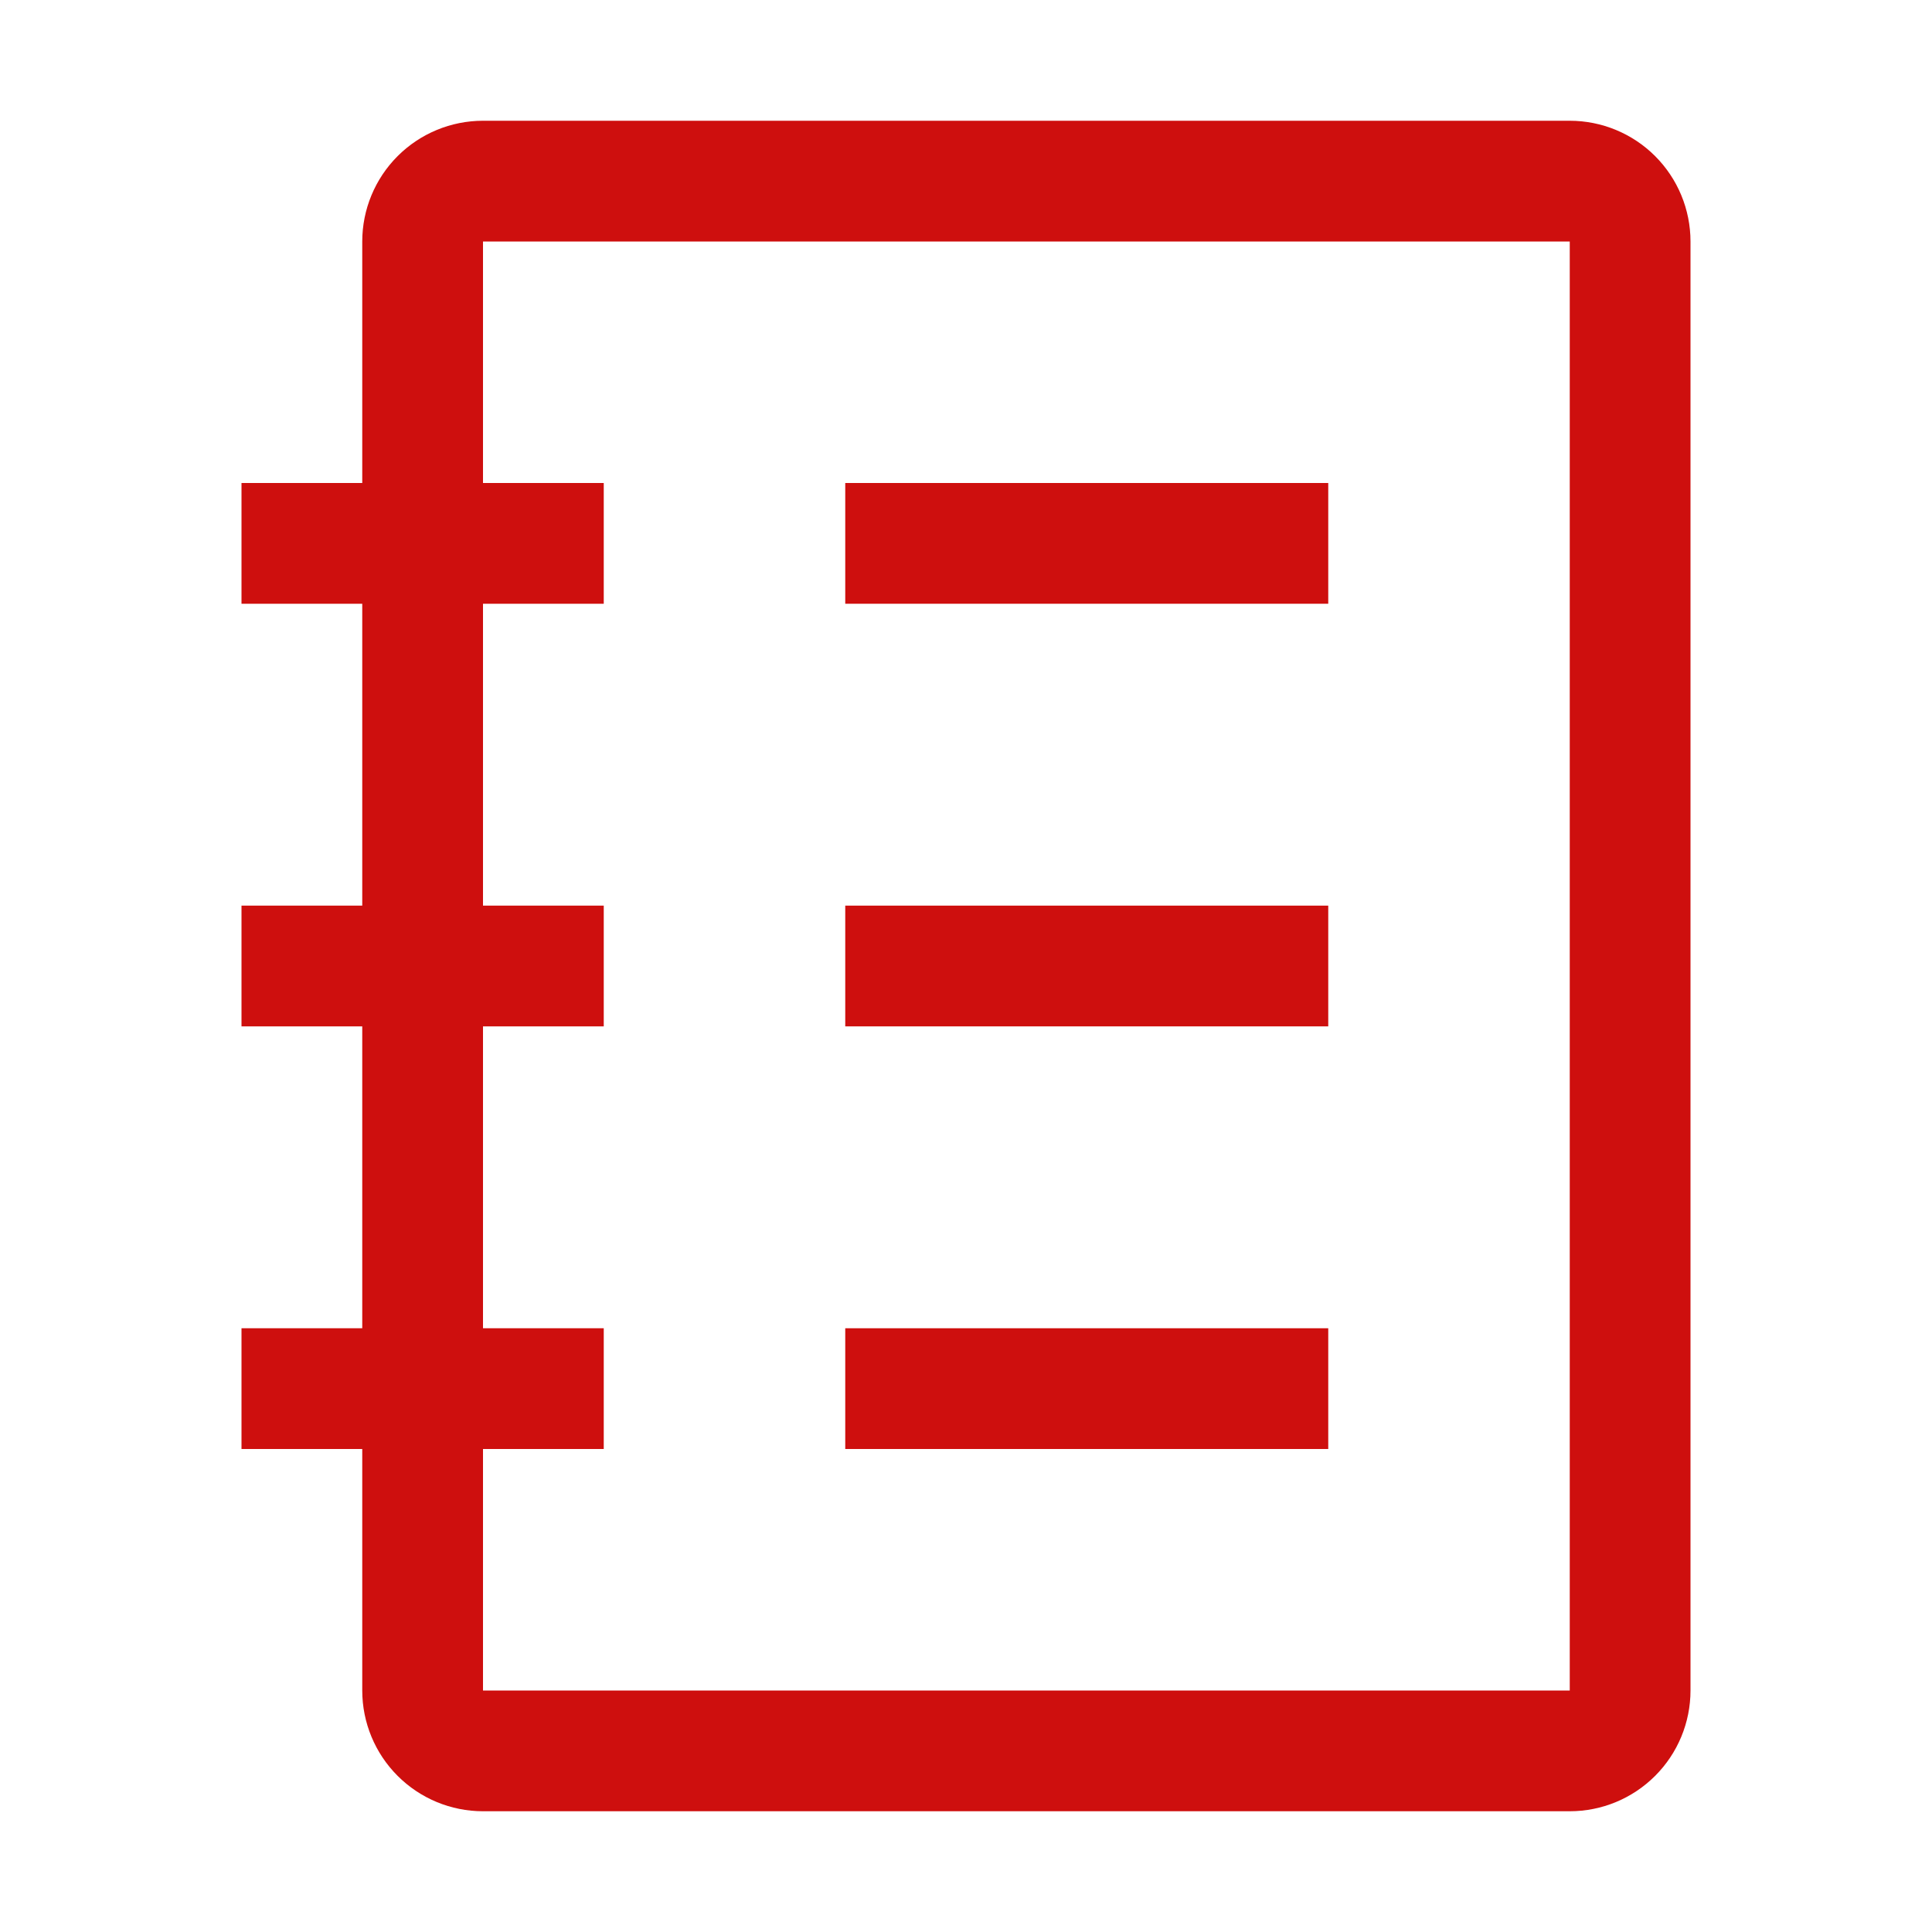 <svg width="80" height="80" viewBox="0 0 80 80" fill="none" xmlns="http://www.w3.org/2000/svg">
<path d="M65 5H20C18.674 5 17.402 5.527 16.465 6.464C15.527 7.402 15 8.674 15 10V20H10V25H15V37.5H10V42.5H15V55H10V60H15V70C15 71.326 15.527 72.598 16.465 73.535C17.402 74.473 18.674 75 20 75H65C66.326 75 67.598 74.473 68.535 73.535C69.473 72.598 70 71.326 70 70V10C70 8.674 69.473 7.402 68.535 6.464C67.598 5.527 66.326 5 65 5ZM65 70H20V60H25V55H20V42.5H25V37.5H20V25H25V20H20V10H65V70Z" fill="#CE0F0E"/>
<path d="M35 20H55V25H35V20ZM35 37.5H55V42.5H35V37.5ZM35 55H55V60H35V55Z" fill="#CE0F0E"/>
</svg>

